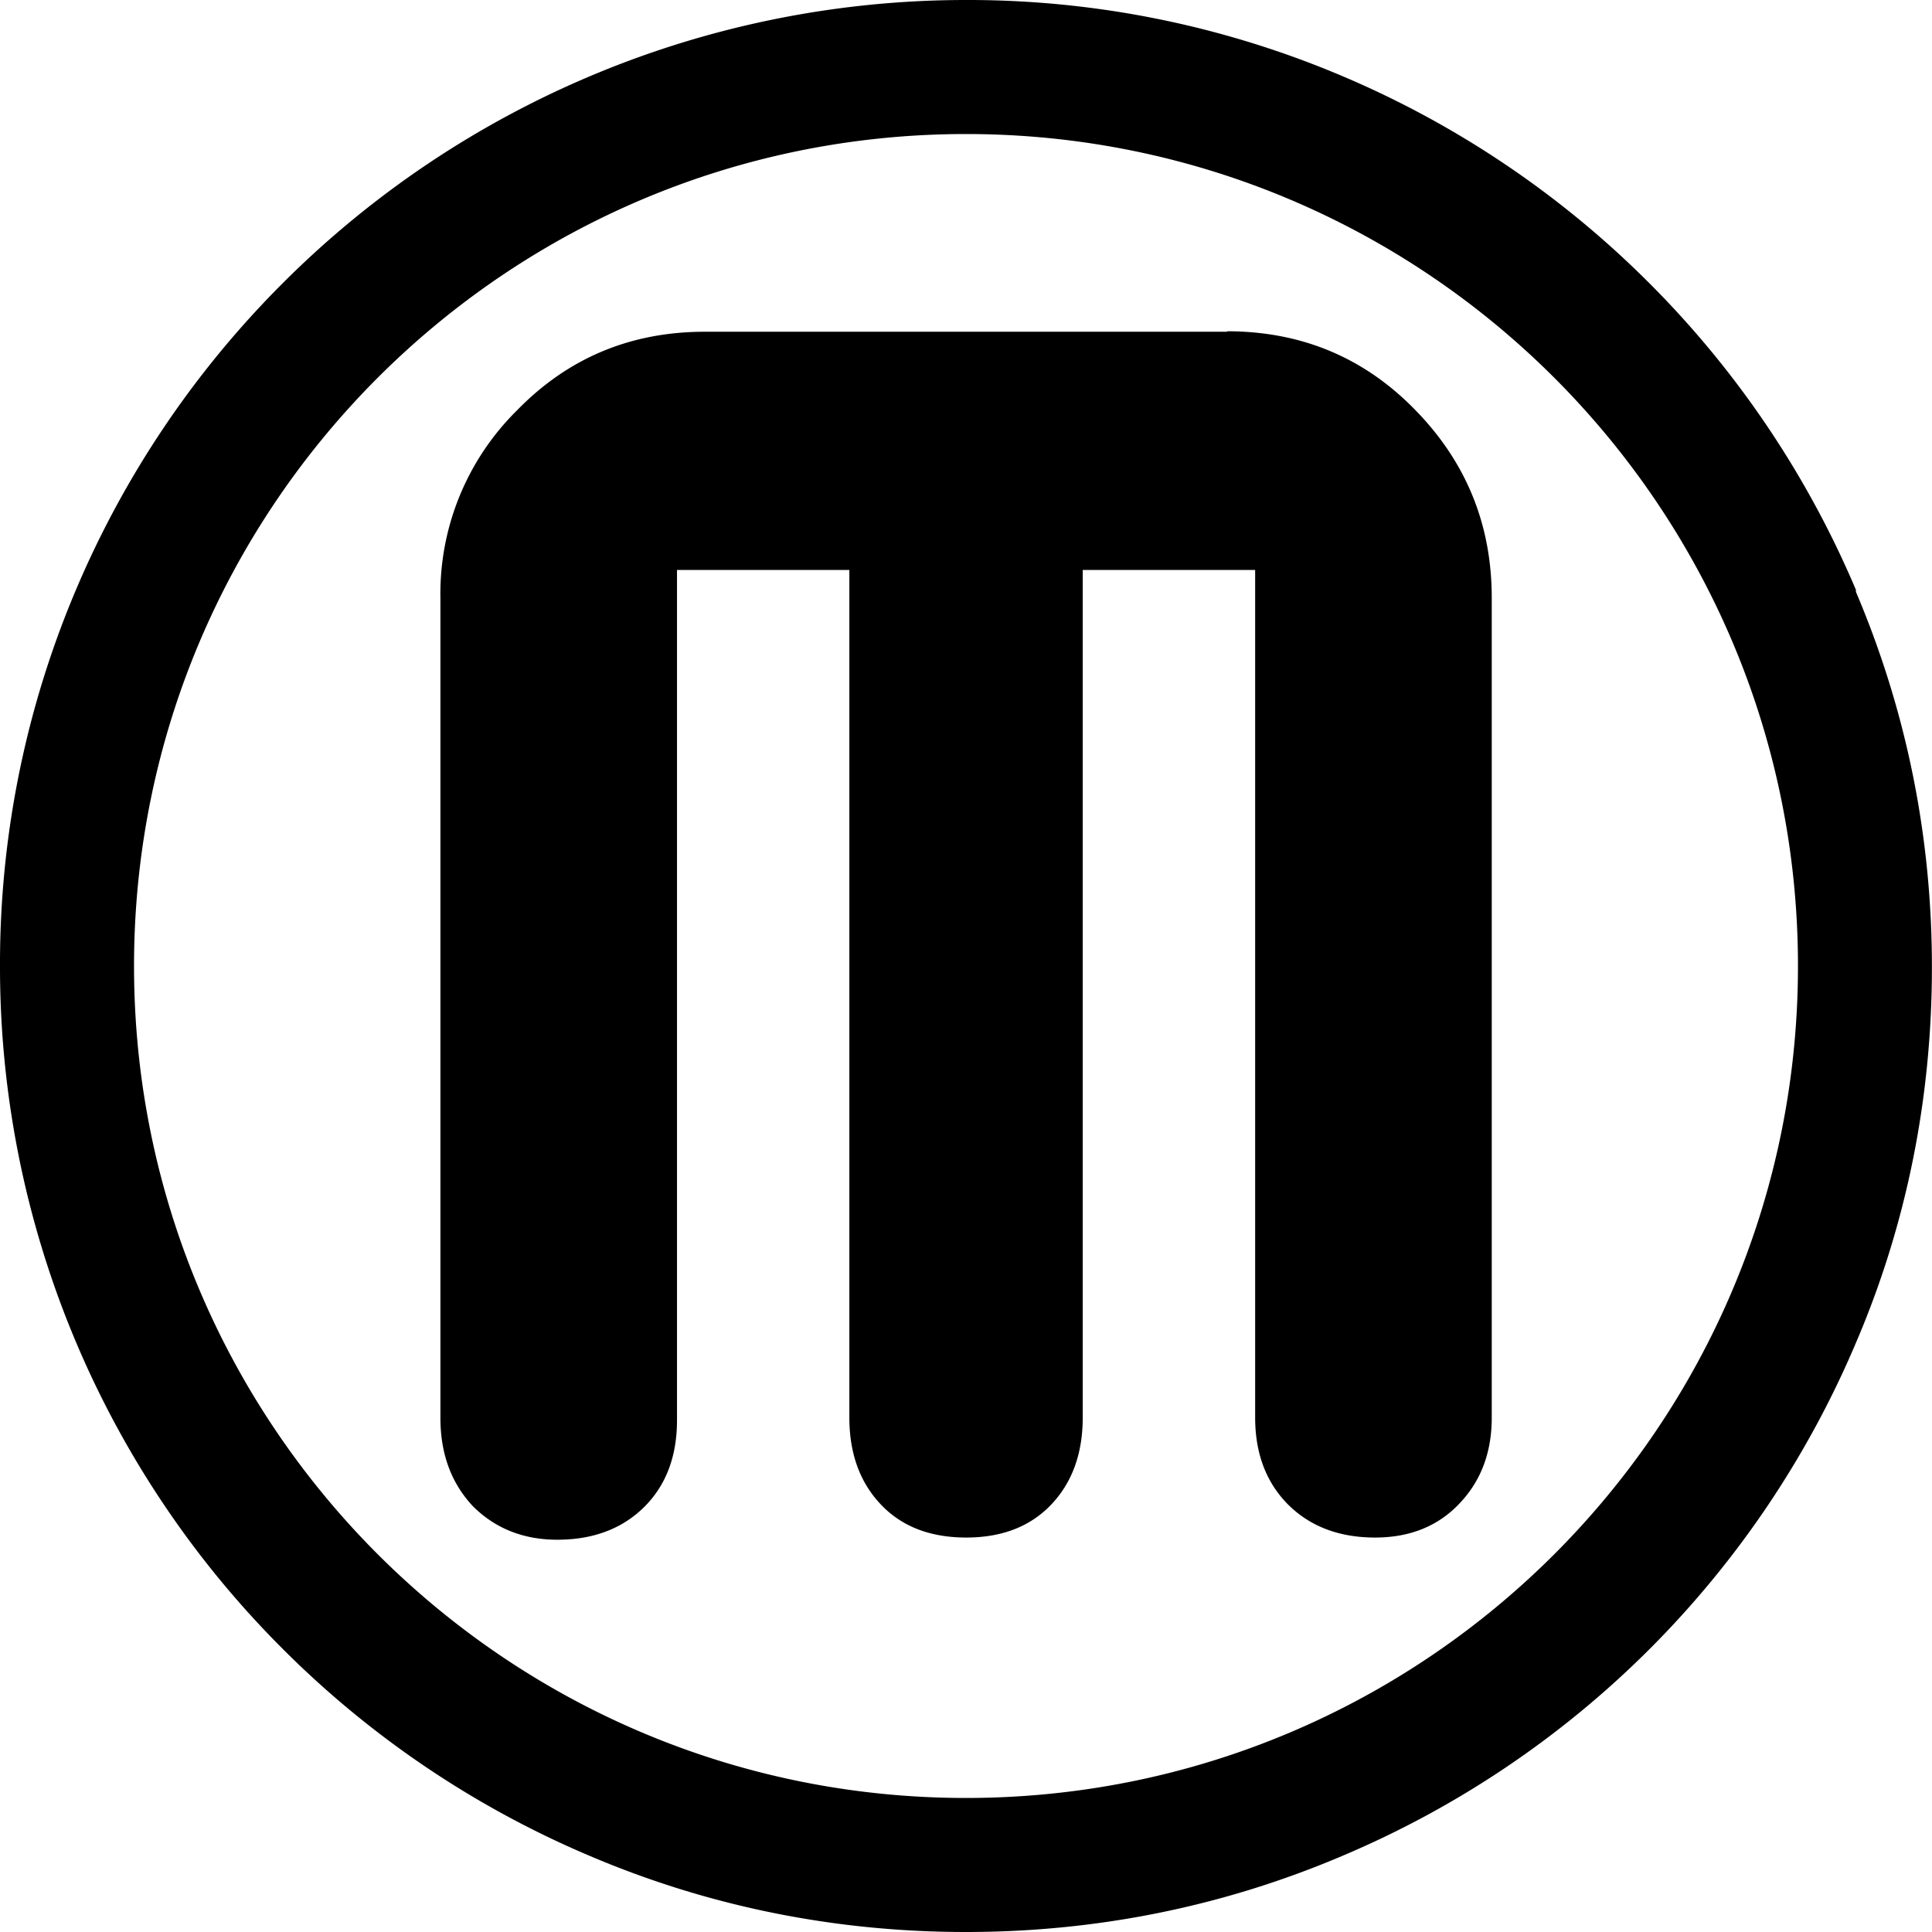 <?xml version="1.0" encoding="utf-8"?>
<!-- Generator: www.svgicons.com -->
<svg xmlns="http://www.w3.org/2000/svg" width="800" height="800" viewBox="0 0 24 24">
<path fill="currentColor" d="M23.055 7.328a12 12 0 0 0-2.569-3.813A12 12 0 0 0 16.672.944A11.9 11.9 0 0 0 12 0a12 12 0 0 0-8.485 3.515A12 12 0 0 0 .943 7.328A11.9 11.9 0 0 0 0 12a11.97 11.97 0 0 0 3.514 8.485a12 12 0 0 0 3.813 2.57C8.81 23.686 10.38 24 12 24c1.619 0 3.189-.314 4.671-.944a12 12 0 0 0 3.814-2.564a12 12 0 0 0 2.57-3.811c.63-1.47.944-3.045.944-4.665c0-1.619-.314-3.18-.944-4.664zM12 22.335C6.293 22.335 1.665 17.707 1.665 12S6.293 1.665 12 1.665S22.335 6.293 22.335 12S17.707 22.335 12 22.335m3.242-18.214H8.757q-1.383 0-2.333.975a3.2 3.2 0 0 0-.953 2.334v10.182c0 .449.135.81.4 1.095c.267.269.615.42 1.051.42q.668 0 1.079-.405q.409-.406.409-1.08V7.08h2.141v10.529q0 .668.391 1.08q.388.41 1.059.411q.669 0 1.059-.411q.39-.412.39-1.08V7.08h2.142v10.529q0 .668.408 1.08q.412.41 1.08.411q.651 0 1.05-.423q.402-.421.401-1.069V7.426q0-1.364-.953-2.336q-.949-.973-2.334-.975v.006z"/>
</svg>